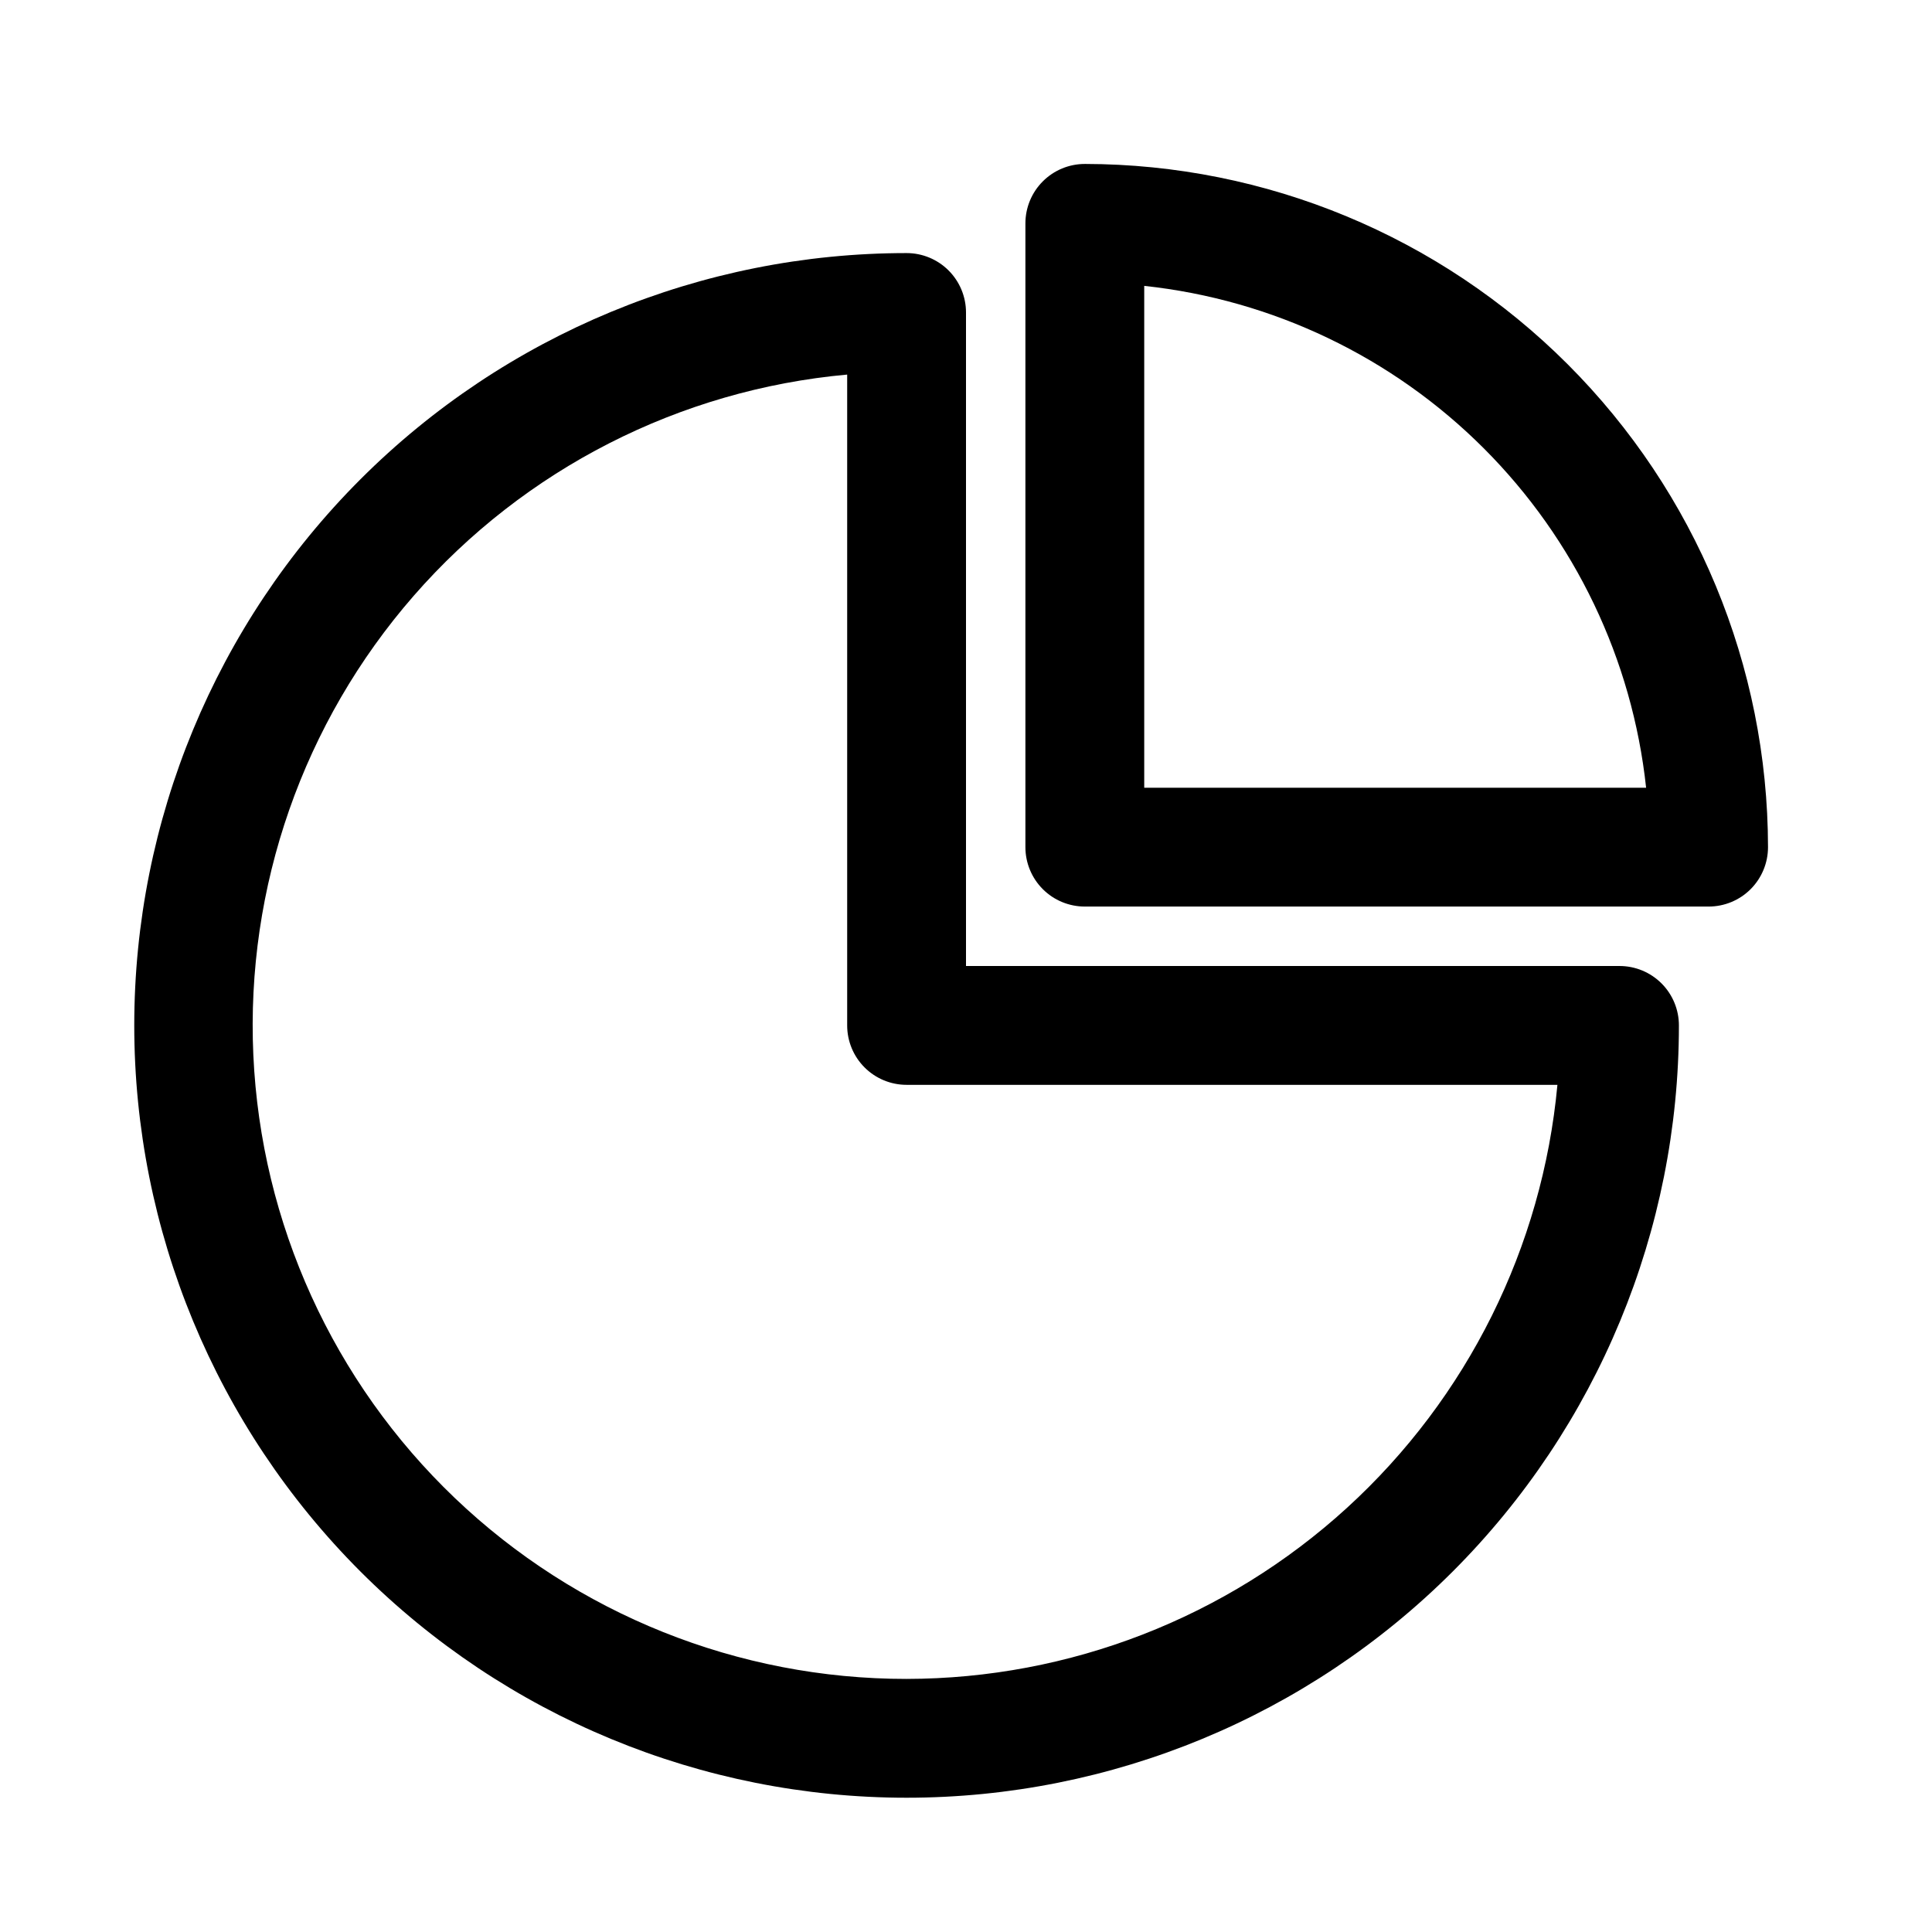 <?xml version="1.0" encoding="UTF-8"?>
<!-- Uploaded to: SVG Repo, www.svgrepo.com, Generator: SVG Repo Mixer Tools -->
<svg fill="#000000" width="800px" height="800px" version="1.1" viewBox="144 144 512 512" xmlns="http://www.w3.org/2000/svg">
 <g>
  <path d="m573.18 400h-173.18v-173.19c0-4.176-1.66-8.18-4.613-11.133-2.953-2.949-6.957-4.609-11.133-4.609-54.281 0-106.34 21.562-144.73 59.945-38.383 38.387-59.945 90.445-59.945 144.73s21.562 106.34 59.945 144.73c38.387 38.383 90.445 59.945 144.73 59.945s106.34-21.562 144.73-59.945c38.383-38.383 59.945-90.445 59.945-144.73 0-4.176-1.656-8.18-4.609-11.133s-6.957-4.609-11.133-4.609zm-188.93 188.93c-44.586 0.031-87.465-17.137-119.71-47.93-32.246-30.793-51.375-72.832-53.402-117.38-2.027-44.539 13.199-88.145 42.512-121.74 29.316-33.594 70.457-54.59 114.86-58.613v172.48c0 4.176 1.656 8.18 4.609 11.133s6.957 4.613 11.133 4.613h172.48c-3.981 43.008-23.867 82.98-55.766 112.1-31.902 29.117-73.52 45.285-116.71 45.336z"/>
  <path d="m431.49 187.45c-4.176 0-8.184 1.66-11.133 4.613-2.953 2.953-4.613 6.957-4.613 11.133v165.31c0 4.176 1.66 8.18 4.613 11.133 2.949 2.953 6.957 4.609 11.133 4.609h165.31c4.176 0 8.18-1.656 11.133-4.609 2.949-2.953 4.609-6.957 4.609-11.133-0.055-48.004-19.145-94.027-53.09-127.97-33.941-33.941-79.965-53.035-127.96-53.09zm15.742 165.31v-133c34.023 3.652 65.77 18.836 89.969 43.035 24.195 24.195 39.383 55.941 43.035 89.965z"/>
 </g>
</svg>